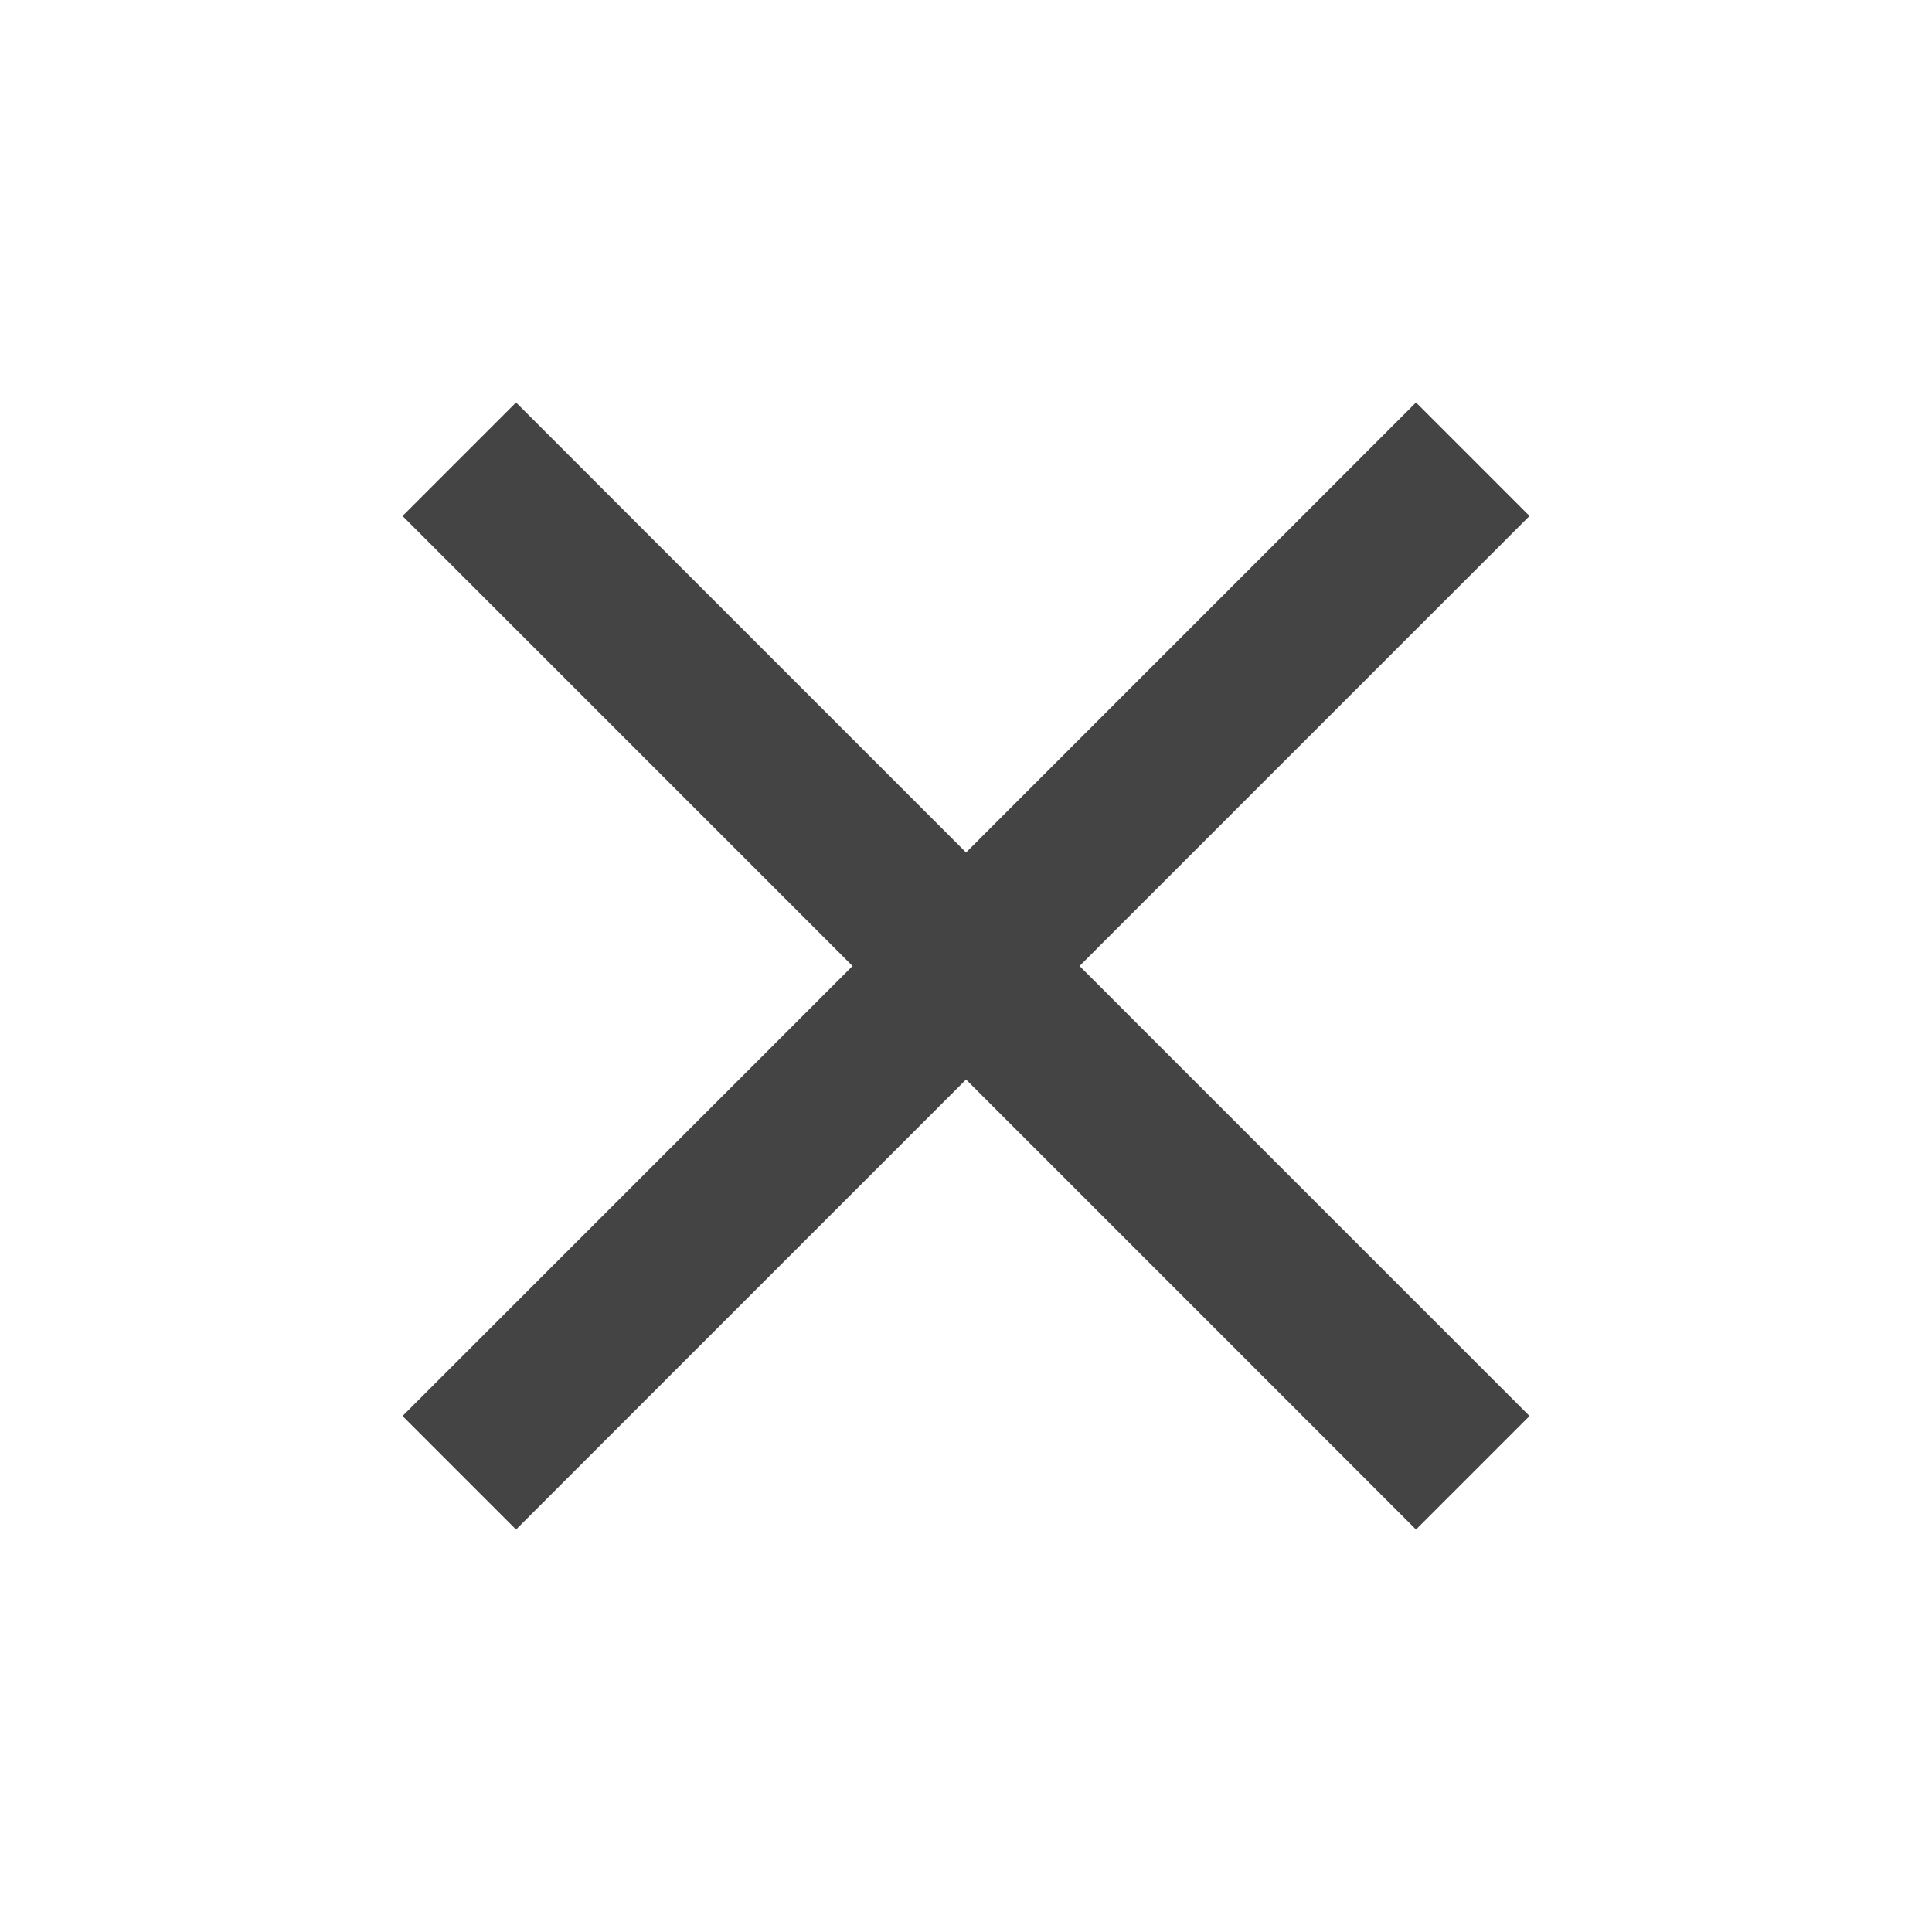 <svg width="40" height="40" viewBox="0 0 40 40" fill="none" xmlns="http://www.w3.org/2000/svg">
<path fill-rule="evenodd" clip-rule="evenodd" d="M31.667 10.683L29.317 8.333L20.001 17.65L10.684 8.333L8.334 10.683L17.651 20L8.334 29.317L10.684 31.667L20.001 22.35L29.317 31.667L31.667 29.317L22.351 20L31.667 10.683Z" fill="#444444"/>
</svg>
